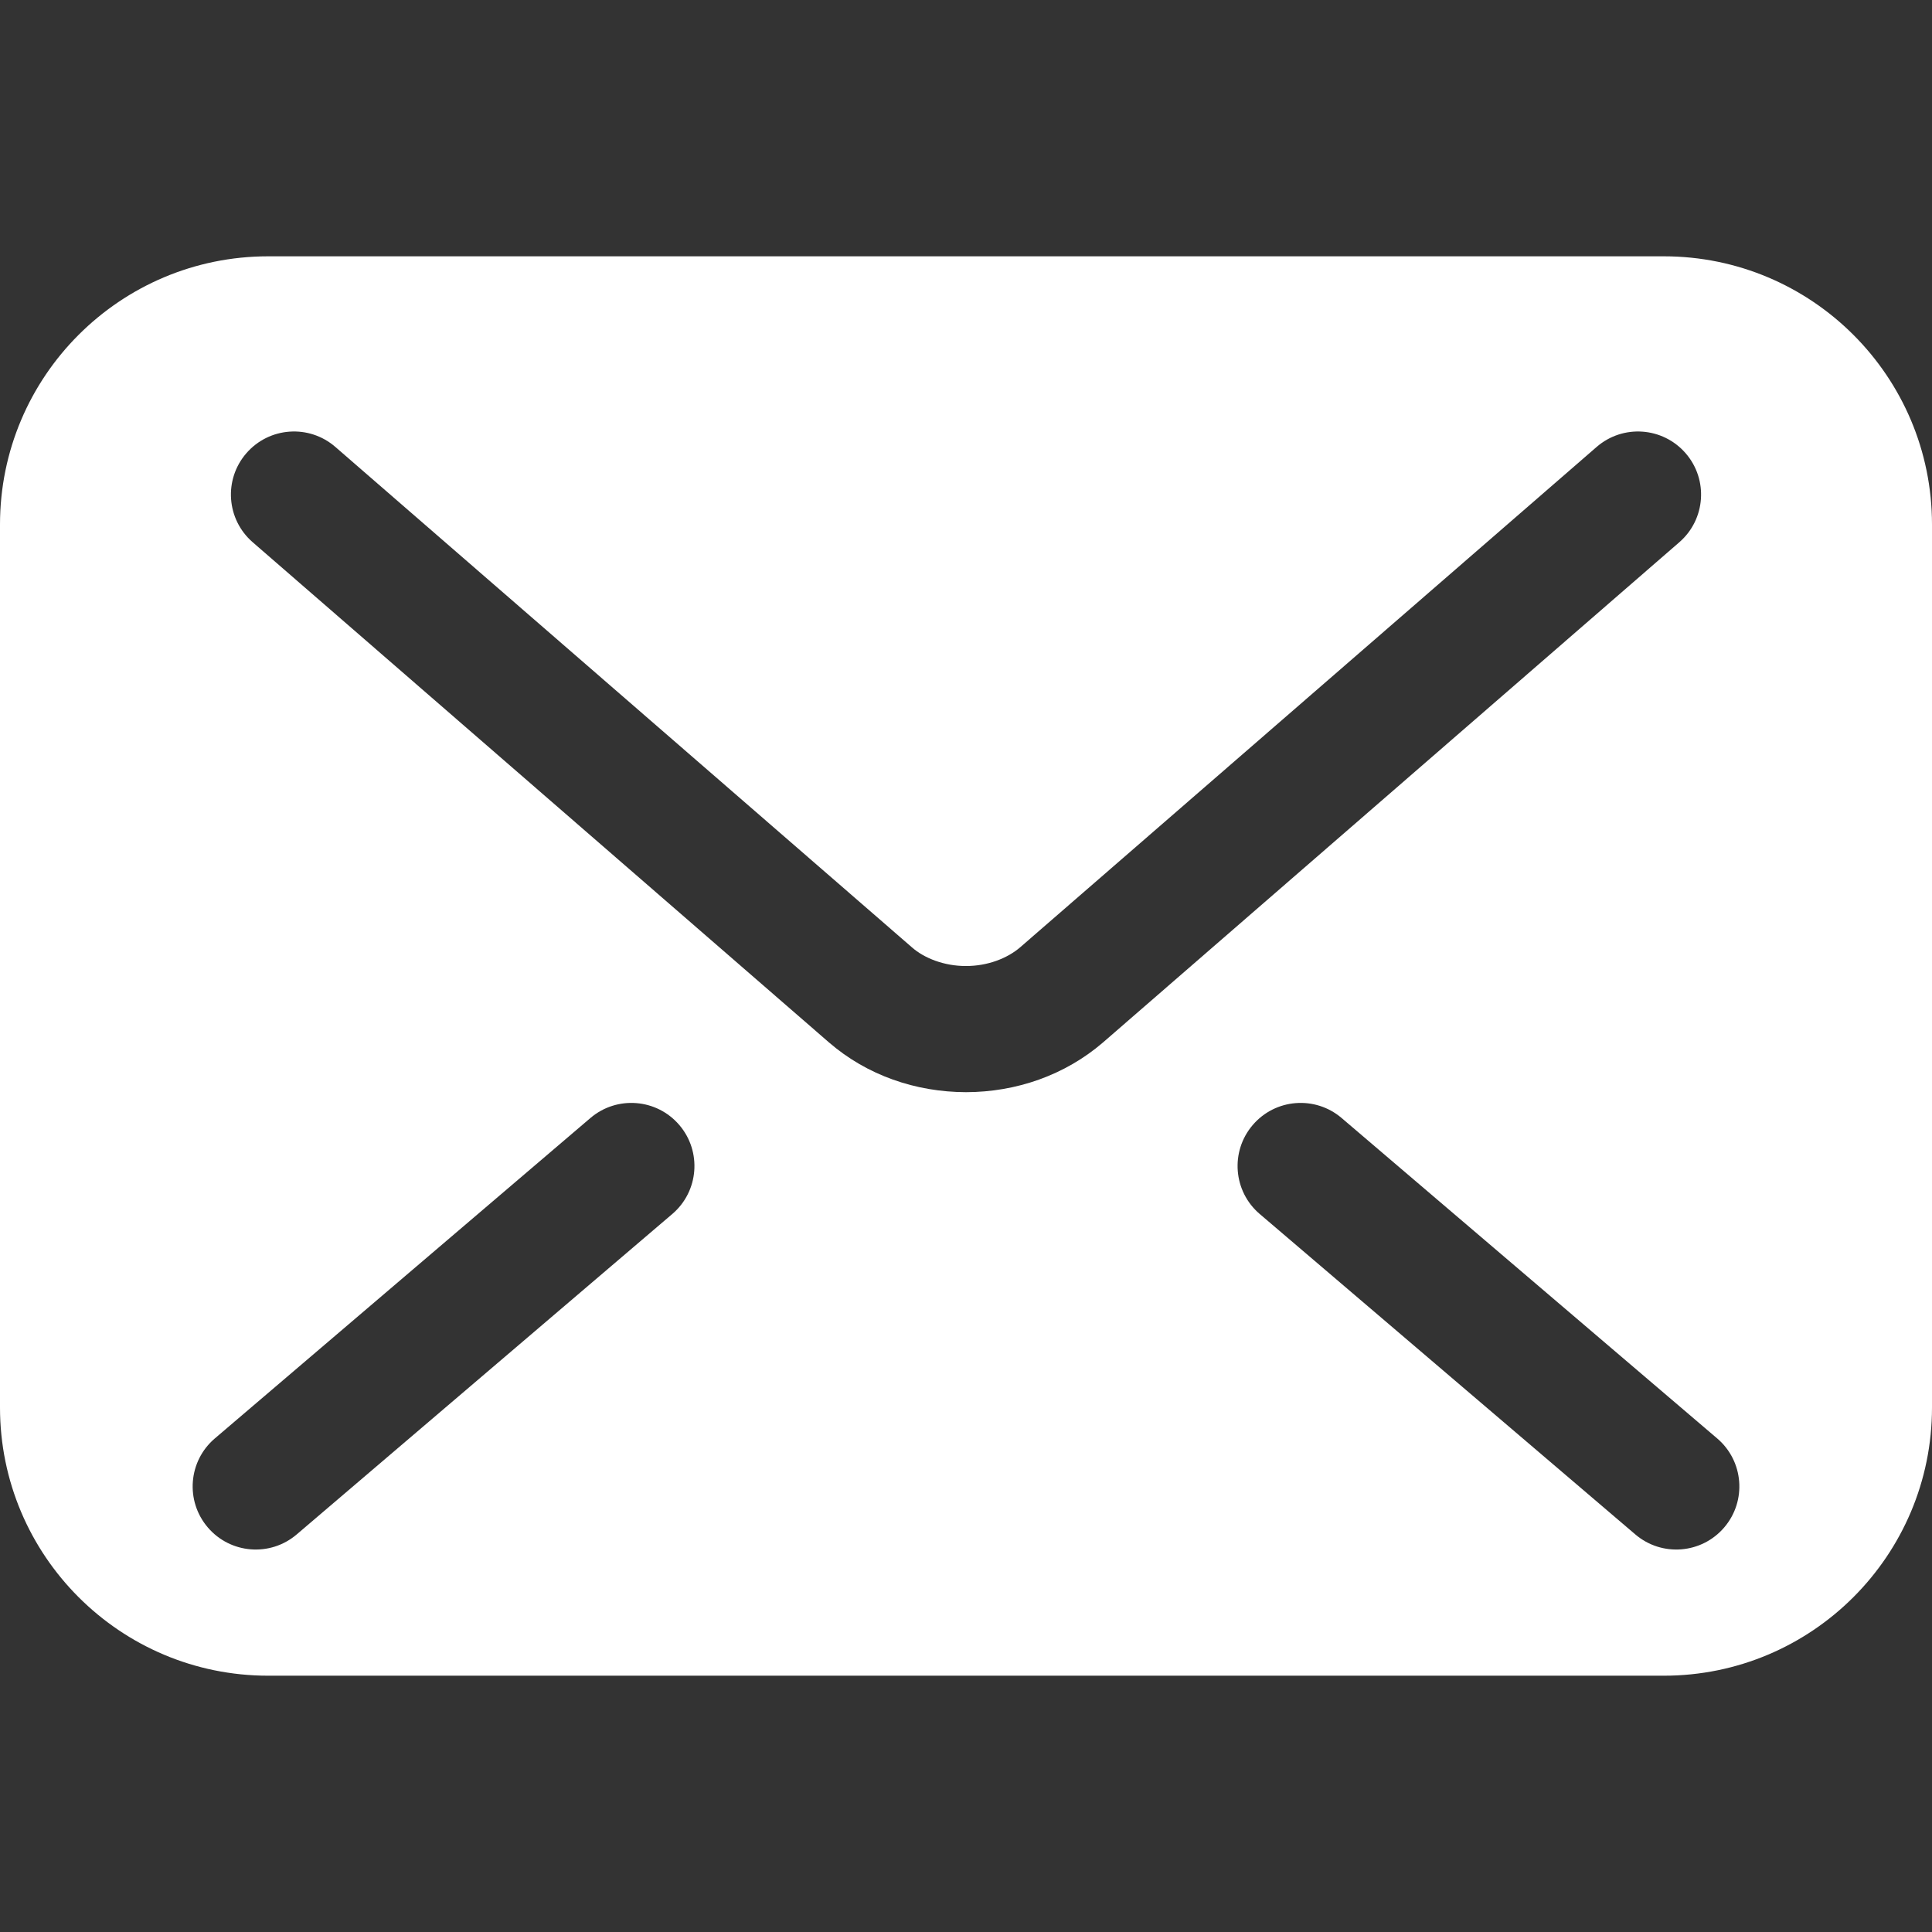 <svg width="150" height="150" viewBox="0 0 150 150" fill="none" xmlns="http://www.w3.org/2000/svg">
<rect x="0" y="0" width="150" height="150" fill="#333333" stroke="none"/>
<path d="M129.175 19.9H20.825C9.324 19.9 0 29.225 0 40.725V109.276C0 120.776 9.324 130.101 20.825 130.101H129.175C140.675 130.101 150 120.776 150 109.276V40.725C150 29.225 140.675 19.9 129.175 19.9ZM52.197 94.254L23.035 119.133C20.978 120.889 17.886 120.645 16.131 118.586C14.375 116.529 14.619 113.437 16.678 111.681L45.84 86.802C47.897 85.047 50.989 85.291 52.745 87.35C54.5 89.407 54.256 92.499 52.197 94.254ZM75 84.796C71.099 84.787 67.318 83.49 64.362 80.934L64.365 80.936L64.355 80.929C64.358 80.932 64.36 80.932 64.362 80.934L19.618 42.098C17.573 40.324 17.355 37.231 19.127 35.189C20.902 33.144 23.994 32.927 26.036 34.699L70.793 73.544C71.75 74.395 73.326 75.01 75 75.001C76.672 75.005 78.221 74.407 79.231 73.527L79.252 73.508L123.964 34.699C126.006 32.927 129.098 33.145 130.873 35.19C132.645 37.231 132.427 40.324 130.382 42.099L85.625 80.946C82.679 83.476 78.903 84.791 75 84.796ZM133.871 118.586C132.116 120.645 129.024 120.889 126.967 119.133L97.805 94.254C95.746 92.499 95.502 89.407 97.258 87.35C99.013 85.291 102.105 85.047 104.162 86.802L133.324 111.681C135.383 113.437 135.627 116.529 133.871 118.586Z" fill="white"/>
</svg>
